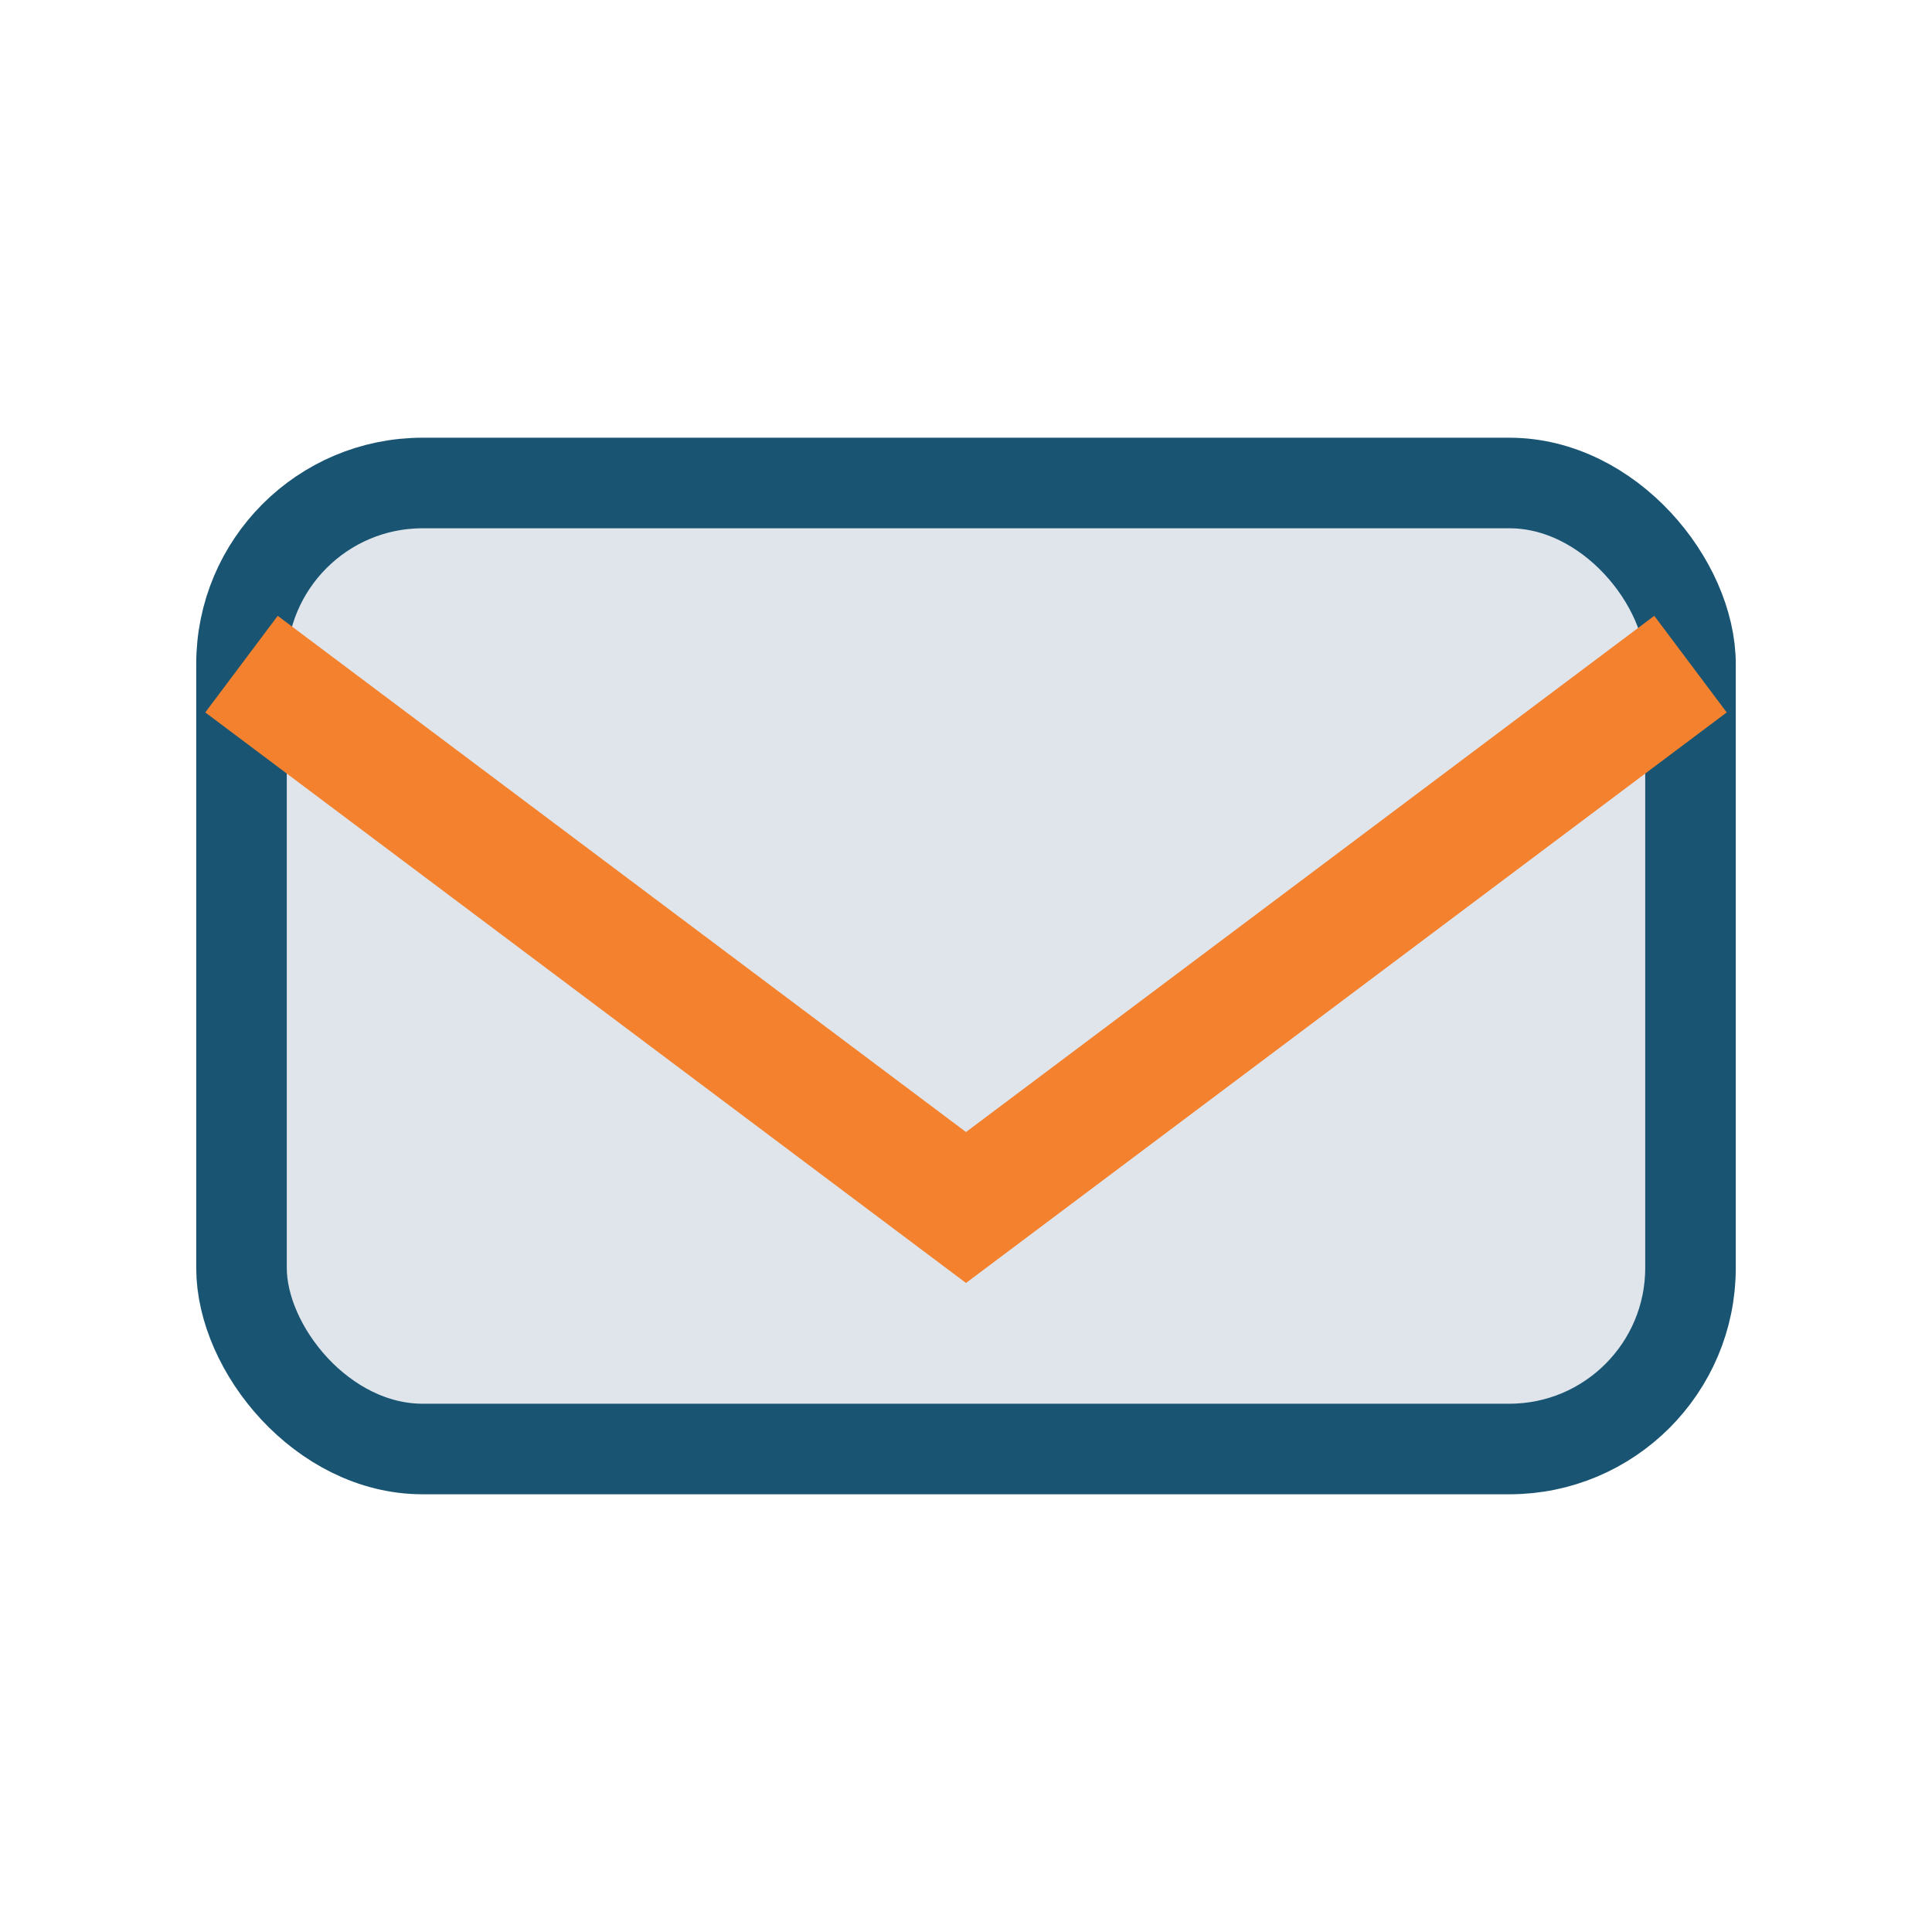 <?xml version="1.0" encoding="UTF-8"?>
<svg xmlns="http://www.w3.org/2000/svg" width="32" height="32" viewBox="0 0 32 32"><rect x="4" y="8" width="24" height="16" rx="3" fill="#E0E5EC" stroke="#195573" stroke-width="1.5"/><path d="M4 11l12 9 12-9" fill="none" stroke="#F3812E" stroke-width="2"/></svg>